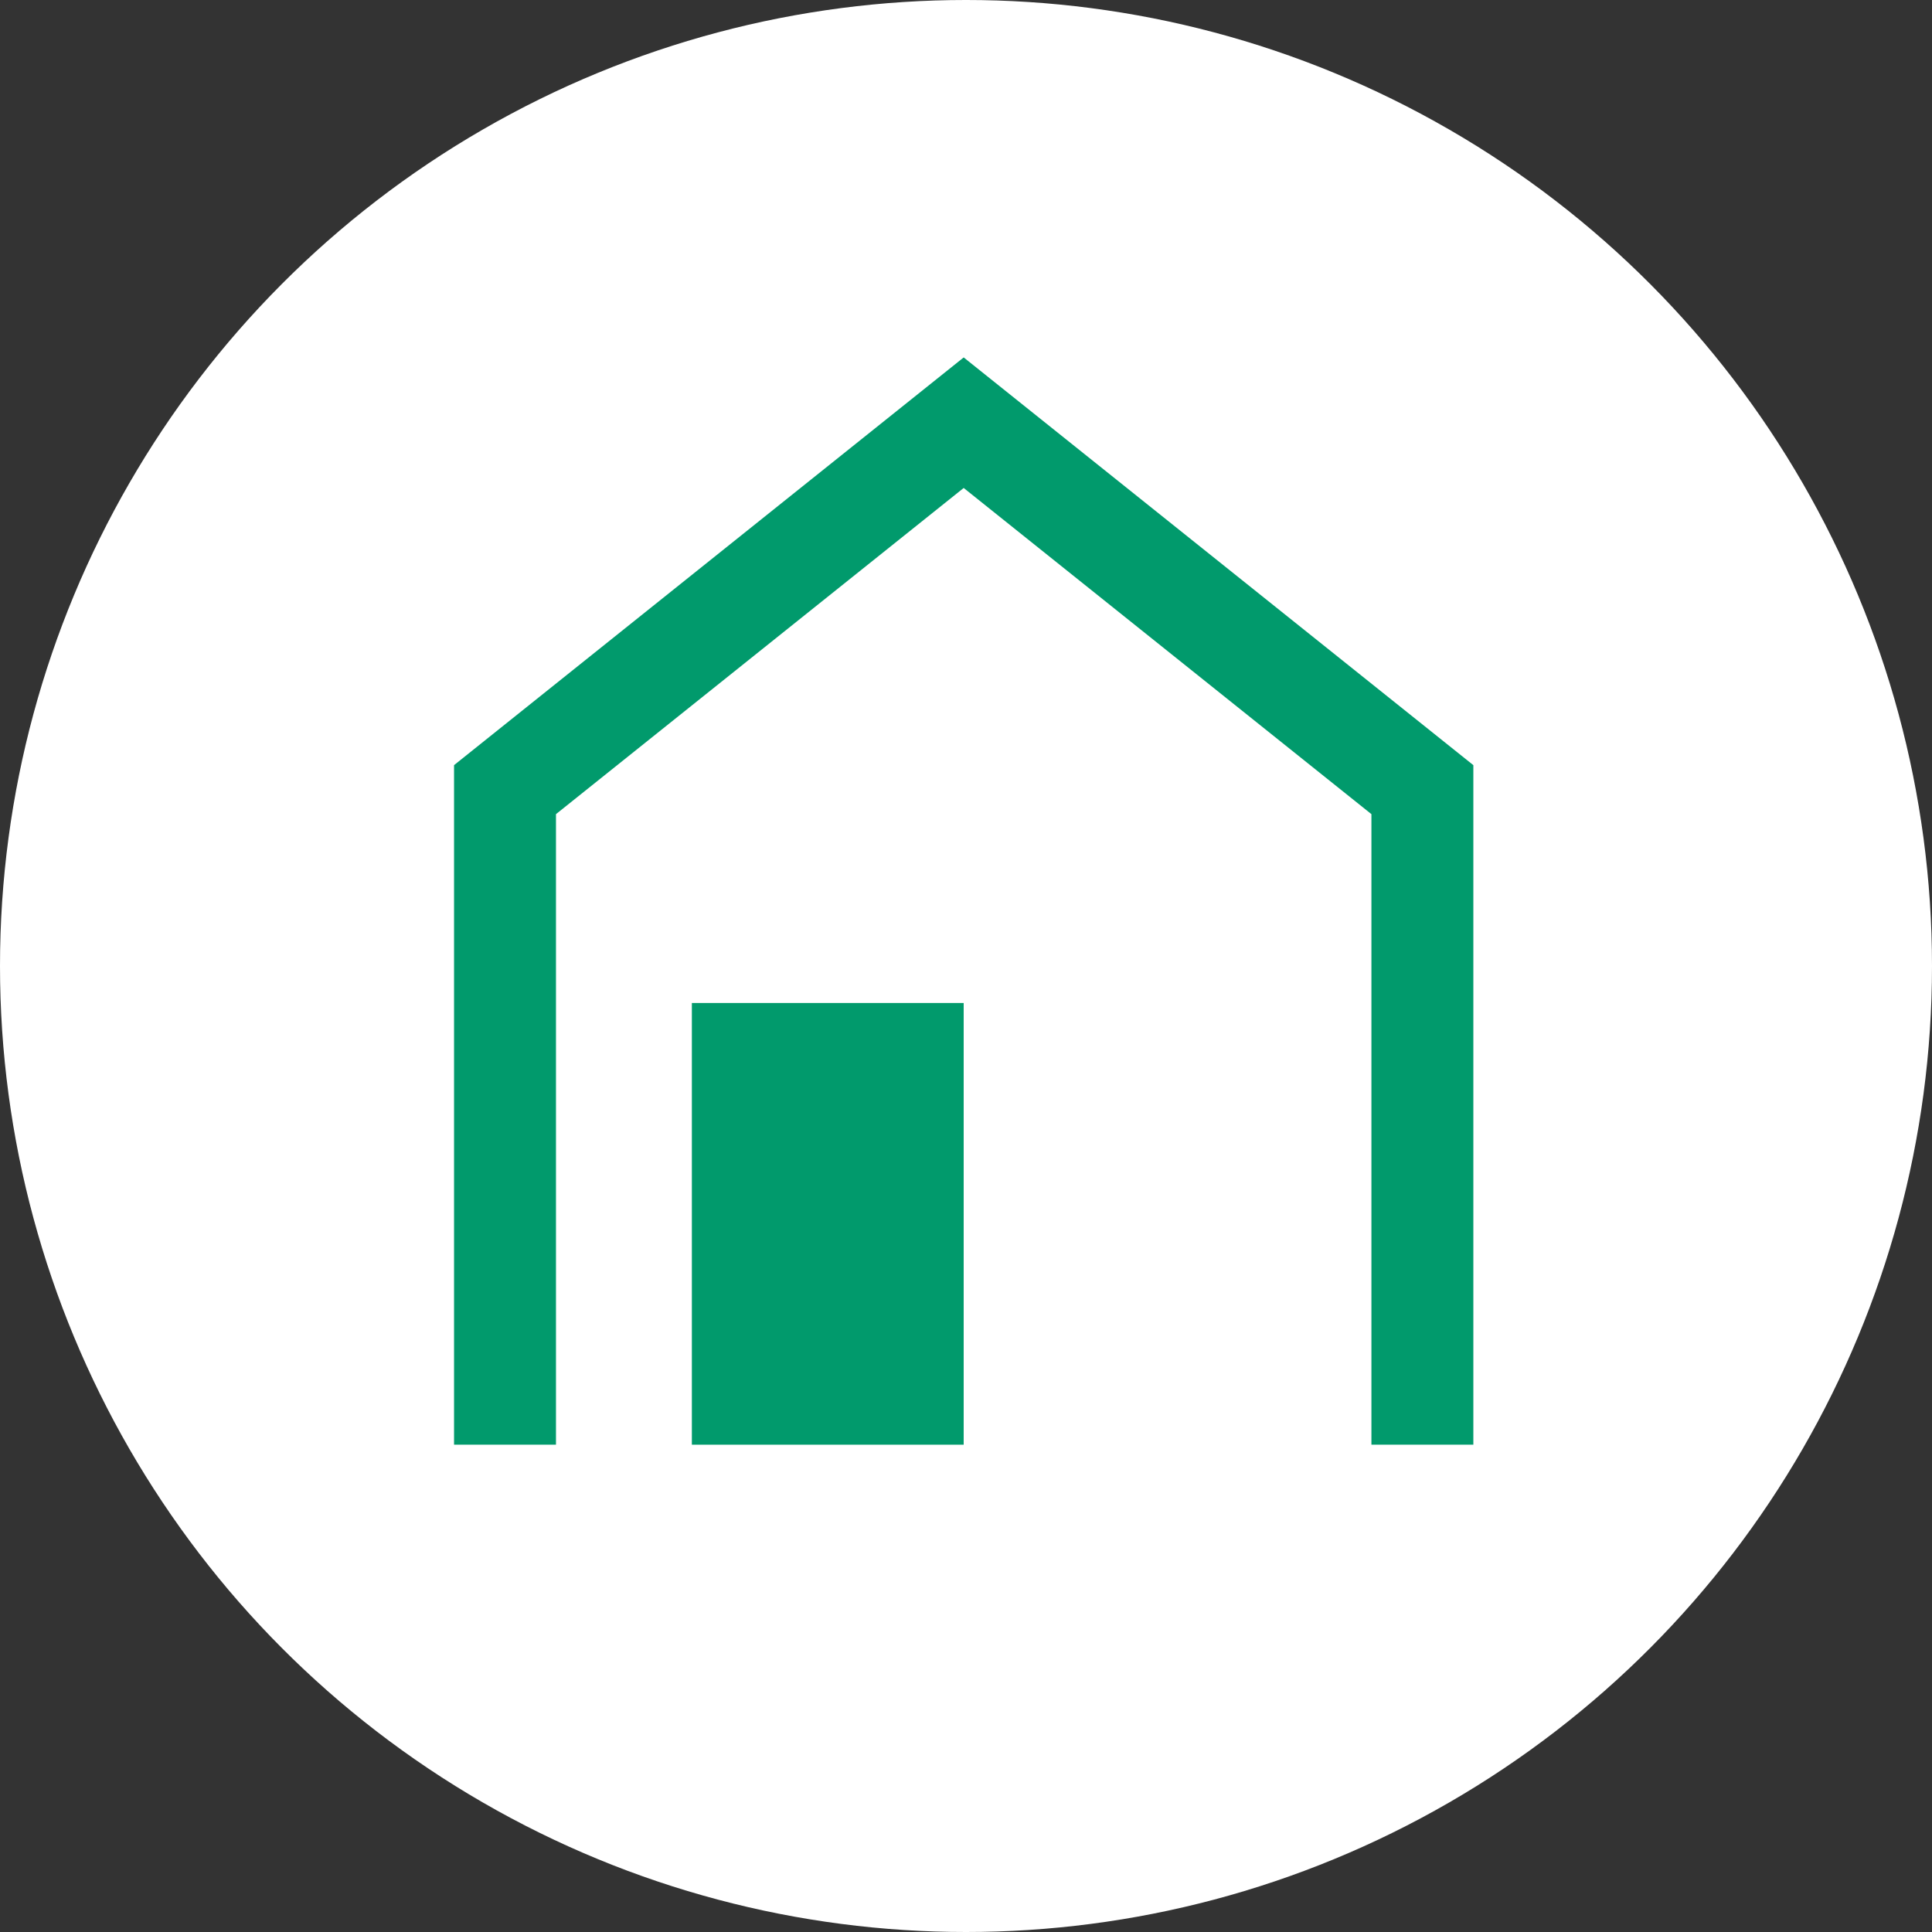 <svg xmlns="http://www.w3.org/2000/svg" width="200" height="200"><rect width="100%" height="100%" fill="#333333" stroke="none"/><g transform="translate(-390 -688)"><circle cx="100" cy="100" r="100" transform="translate(390 688)" fill="#fff"/><path d="M542.521 767.208l-52.759-42.207-52.759 42.207v70.345h10.552V772.28l42.207-33.766 42.207 33.766v65.274h10.552z" fill="#019a6c"/><path fill="#019a6c" d="M461.622 791.829h28.138v45.725h-28.138z"/><path fill="#019a6c" d="M465.139 805.898h3.517v17.586h-3.517z"/></g></svg>